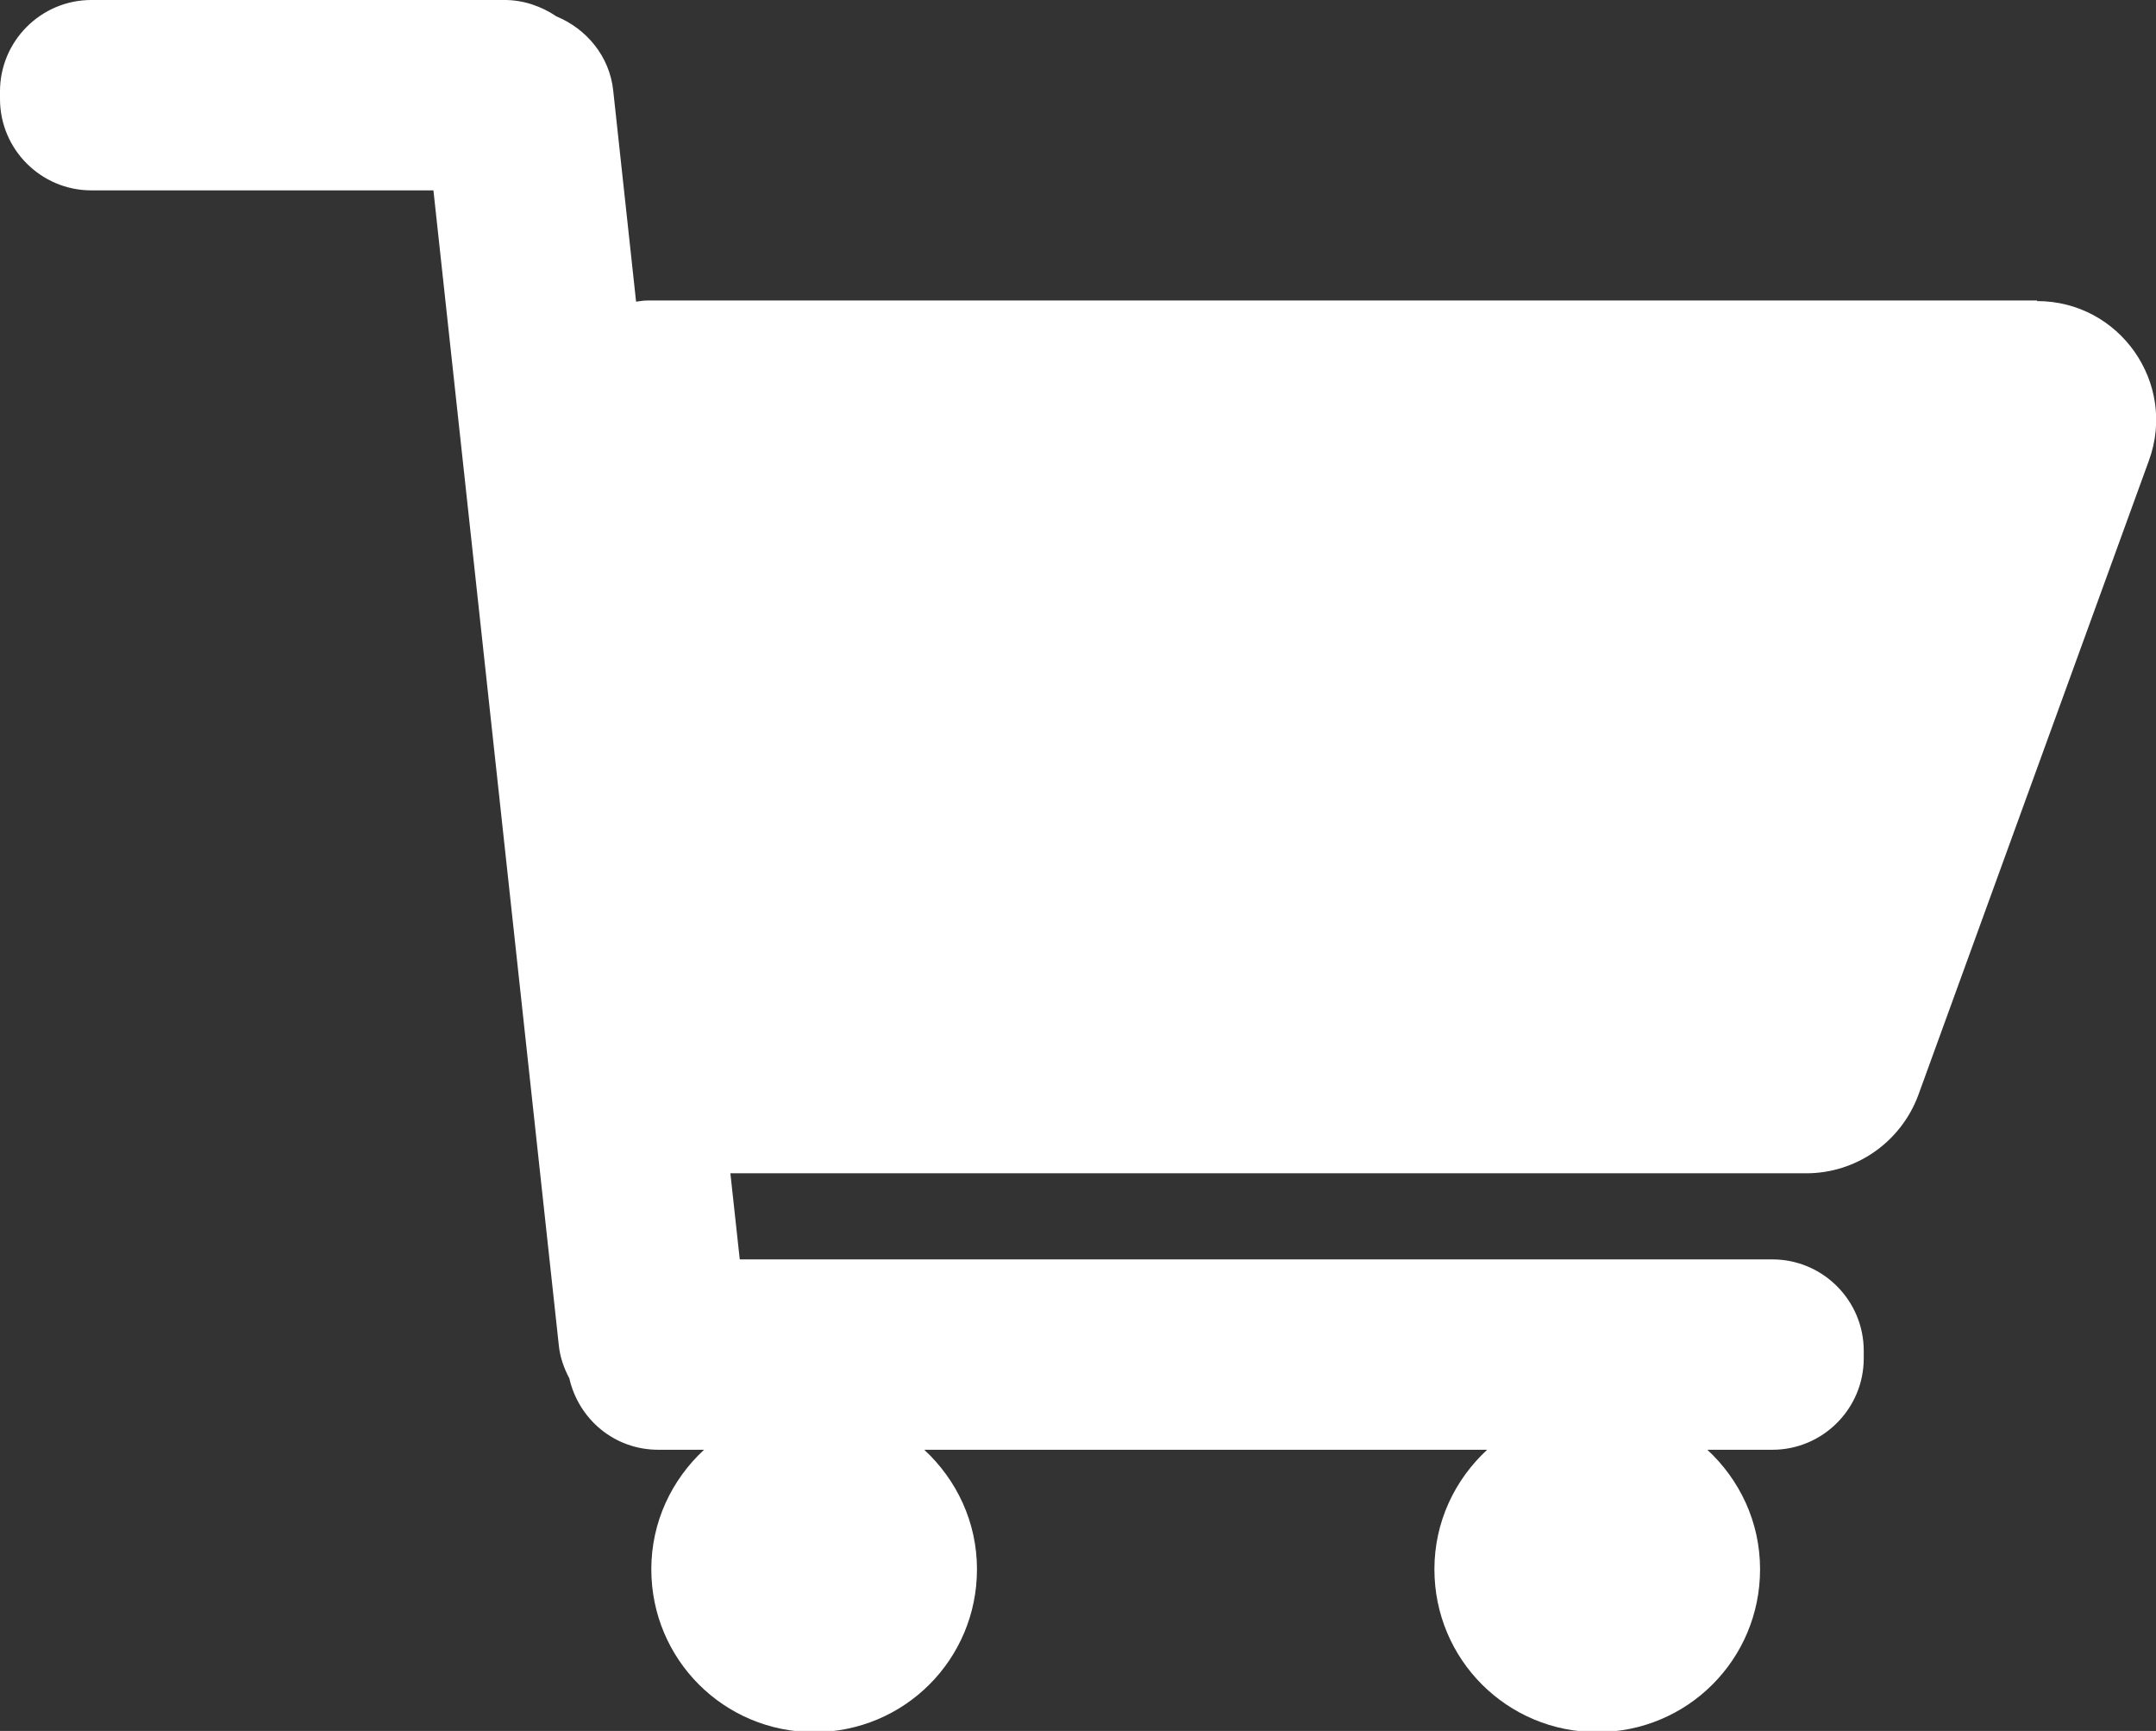 <?xml version="1.0" encoding="UTF-8"?>
<svg id="uuid-49621ffa-7c01-416c-a389-c7869b12de80" data-name="Layer 2" xmlns="http://www.w3.org/2000/svg" viewBox="0 0 36.81 29.55">
  <rect x="0" y="0" width="36.81" height="29.55" fill="#333333" stroke="none"/>
  <g id="uuid-3b61f3ff-c318-4a6f-8a5c-d7bd20604430" data-name="Capa 1">
    <path d="M34.78,5.13H11.06c-.07,0-.13.01-.2.02l-.39-3.6c-.06-.59-.46-1.06-.97-1.27-.25-.17-.56-.28-.88-.28H1.56C.7,0,0,.7,0,1.56v.13c0,.86.7,1.56,1.56,1.56h5.84l2.14,19.71c.02.21.09.4.18.57.16.7.77,1.22,1.52,1.22h.78c-.55.51-.9,1.23-.9,2.04,0,1.54,1.24,2.78,2.78,2.78s2.78-1.24,2.78-2.78c0-.81-.35-1.53-.9-2.04h9.61c-.55.51-.9,1.23-.9,2.04,0,1.54,1.24,2.78,2.78,2.78s2.78-1.24,2.78-2.78c0-.81-.35-1.53-.9-2.04h1.11c.86,0,1.56-.7,1.56-1.56v-.13c0-.86-.7-1.56-1.56-1.56H12.63l-.16-1.47h18.37c.85,0,1.61-.53,1.91-1.33l3.94-10.84c.48-1.32-.5-2.72-1.91-2.72Z" style="fill: #ffffff;"/>
  </g>
</svg>